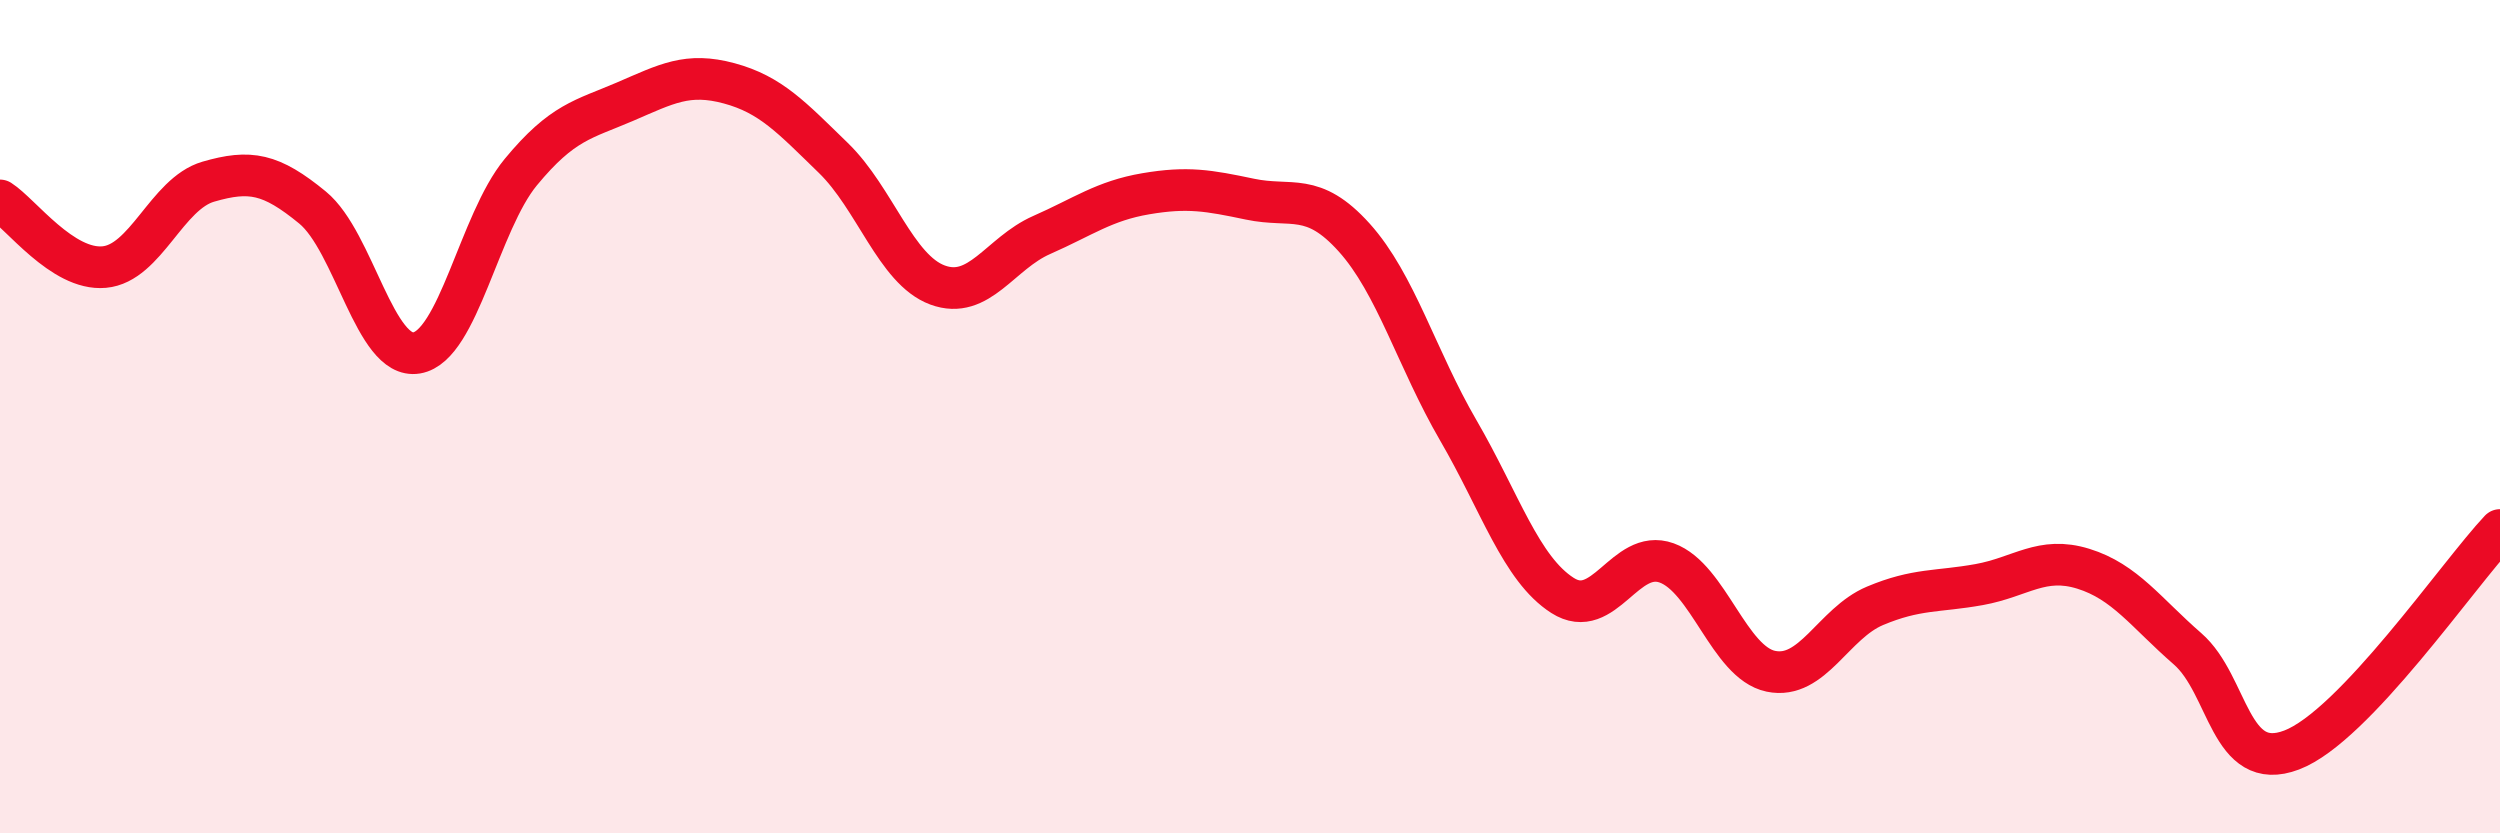
    <svg width="60" height="20" viewBox="0 0 60 20" xmlns="http://www.w3.org/2000/svg">
      <path
        d="M 0,4.81 C 0.5,5.13 1.5,6.5 2.5,6.41 C 3.5,6.32 4,4.65 5,4.36 C 6,4.07 6.5,4.16 7.5,4.98 C 8.5,5.8 9,8.64 10,8.47 C 11,8.3 11.5,5.34 12.5,4.13 C 13.5,2.92 14,2.87 15,2.44 C 16,2.01 16.5,1.73 17.5,2 C 18.5,2.27 19,2.82 20,3.79 C 21,4.76 21.5,6.47 22.5,6.84 C 23.5,7.21 24,6.08 25,5.64 C 26,5.2 26.5,4.82 27.5,4.65 C 28.5,4.48 29,4.57 30,4.78 C 31,4.99 31.5,4.59 32.5,5.7 C 33.5,6.81 34,8.61 35,10.33 C 36,12.05 36.5,13.65 37.5,14.29 C 38.5,14.93 39,13.15 40,13.51 C 41,13.87 41.5,15.9 42.5,16.11 C 43.5,16.32 44,14.96 45,14.54 C 46,14.12 46.5,14.21 47.5,14.03 C 48.5,13.85 49,13.34 50,13.65 C 51,13.96 51.5,14.7 52.5,15.57 C 53.5,16.44 53.5,18.57 55,18 C 56.5,17.43 59,13.78 60,12.72L60 20L0 20Z"
        fill="#EB0A25"
        opacity="0.1"
        stroke-linecap="round"
        stroke-linejoin="round"
      />
      <path
        d="M 0,4.81 C 0.5,5.13 1.5,6.5 2.5,6.41 C 3.5,6.32 4,4.65 5,4.36 C 6,4.07 6.5,4.16 7.5,4.98 C 8.5,5.8 9,8.64 10,8.47 C 11,8.3 11.5,5.34 12.5,4.13 C 13.5,2.92 14,2.87 15,2.44 C 16,2.01 16.5,1.73 17.5,2 C 18.5,2.27 19,2.82 20,3.79 C 21,4.76 21.5,6.47 22.5,6.84 C 23.5,7.21 24,6.08 25,5.64 C 26,5.2 26.5,4.82 27.5,4.65 C 28.5,4.48 29,4.57 30,4.78 C 31,4.99 31.5,4.59 32.5,5.7 C 33.5,6.81 34,8.61 35,10.33 C 36,12.05 36.5,13.65 37.5,14.29 C 38.5,14.93 39,13.15 40,13.51 C 41,13.87 41.5,15.9 42.5,16.11 C 43.5,16.32 44,14.96 45,14.54 C 46,14.12 46.5,14.21 47.5,14.03 C 48.5,13.85 49,13.34 50,13.65 C 51,13.96 51.5,14.7 52.5,15.57 C 53.5,16.44 53.5,18.57 55,18 C 56.5,17.43 59,13.78 60,12.72"
        stroke="#EB0A25"
        stroke-width="1"
        fill="none"
        stroke-linecap="round"
        stroke-linejoin="round"
      />
    </svg>
  